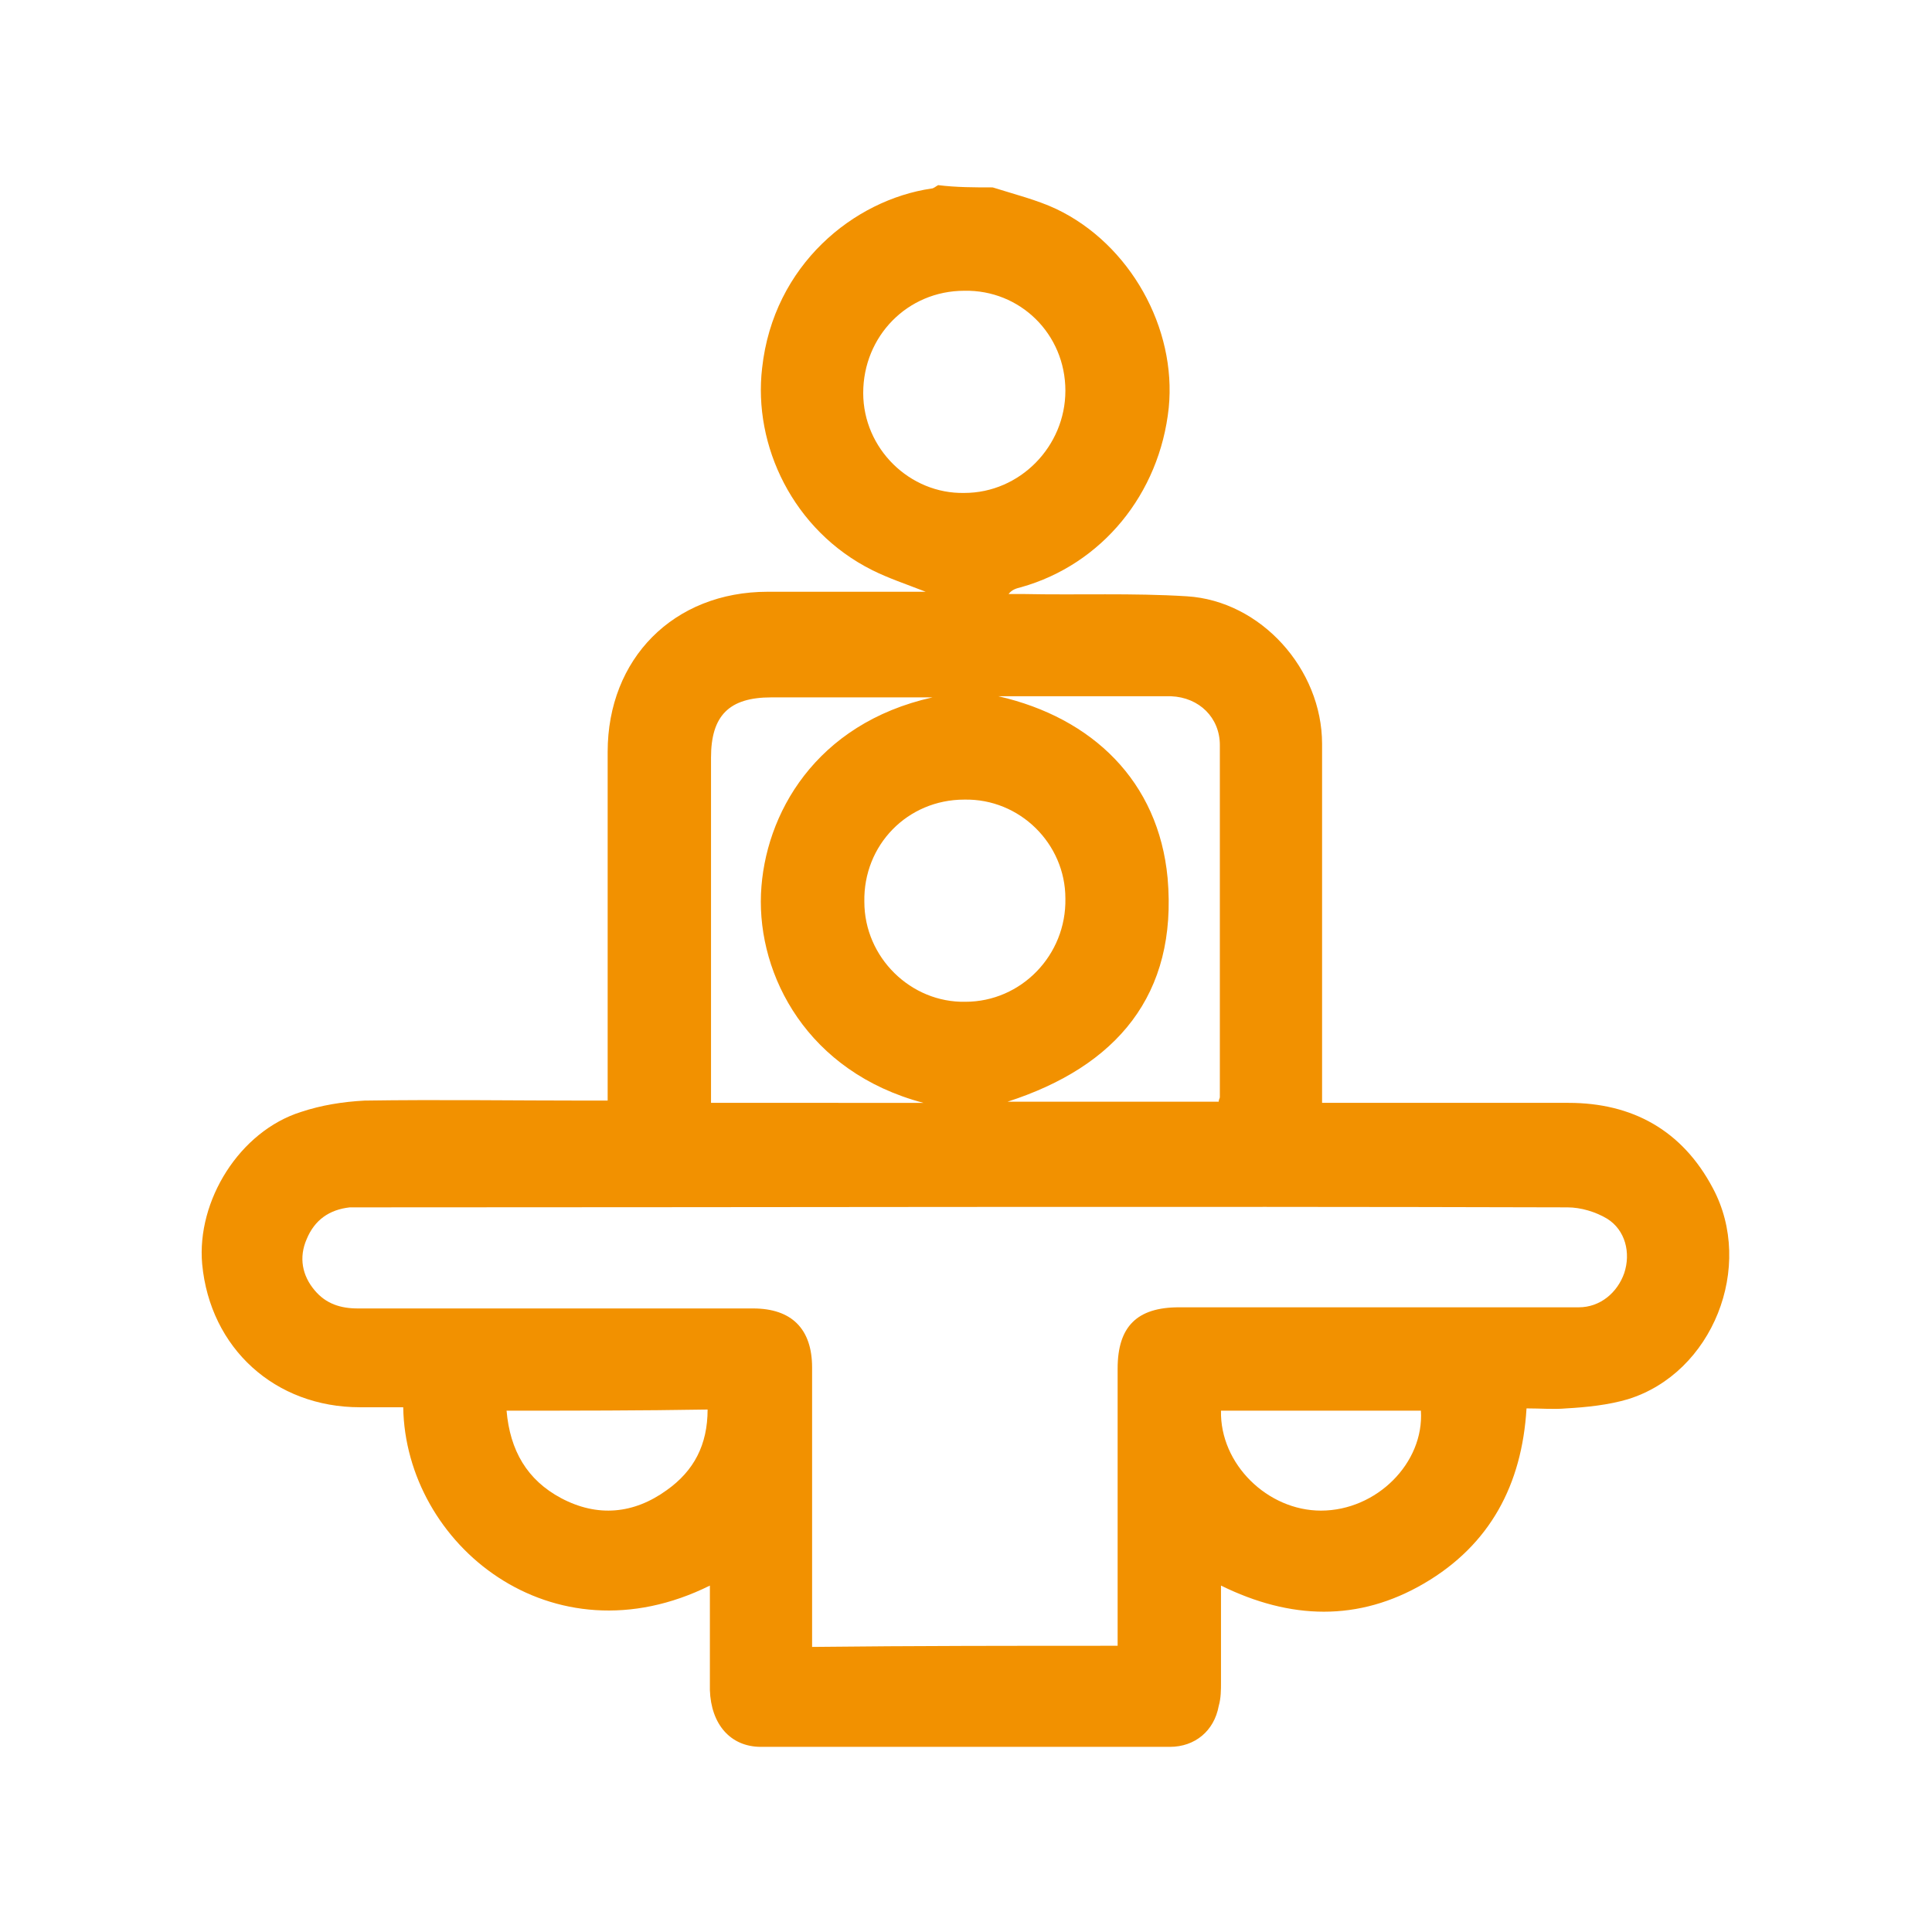 <?xml version="1.0" encoding="utf-8"?>
<!-- Generator: Adobe Illustrator 19.0.0, SVG Export Plug-In . SVG Version: 6.00 Build 0)  -->
<svg version="1.1" id="Capa_1" xmlns="http://www.w3.org/2000/svg" xmlns:xlink="http://www.w3.org/1999/xlink" x="0px" y="0px"
	 viewBox="-510 335.8 170.1 170.1" style="enable-background:new -510 335.8 170.1 170.1;" xml:space="preserve">
<style type="text/css">
	.st0{fill:#F29100;}
</style>
<path id="XMLID_4088_" class="st0" d="M-422.6,352.3c1.9,0.6,3.9,1.1,5.6,1.9c6.5,3.1,10.6,10.5,9.9,17.5c-0.8,7.6-5.9,13.8-13,15.8
	c-0.4,0.1-0.8,0.2-1.1,0.6c0.4,0,0.9,0,1.3,0c4.8,0.1,9.6-0.1,14.4,0.2c6.5,0.4,11.9,6.4,11.9,13c0,10,0,20,0,29.9c0,0.5,0,1,0,1.7
	c0.6,0,1.1,0,1.6,0c6.7,0,13.4,0,20.1,0c5.6,0,10,2.4,12.7,7.5c3.7,6.9,0,16.3-7.5,18.6c-1.7,0.5-3.6,0.7-5.4,0.8
	c-1.1,0.1-2.2,0-3.5,0c-0.4,6.7-3.2,12-9,15.4s-11.8,3.2-17.9,0.2c0,2.9,0,5.7,0,8.5c0,0.7,0,1.4-0.2,2.1c-0.4,2.2-2.1,3.6-4.3,3.6
	c-12,0-24,0-36,0c-2.7,0-4.4-2-4.5-5c0-2.6,0-5.2,0-7.8c0-0.4,0-0.9,0-1.4c-13.9,6.9-26.8-3.6-27-15.7c-1.3,0-2.6,0-3.8,0
	c-7.5,0-13.2-5.2-13.9-12.6c-0.5-5.6,3.3-11.7,8.7-13.4c1.8-0.6,3.7-0.9,5.6-1c6.6-0.1,13.2,0,19.7,0c0.5,0,1.1,0,1.7,0
	c0-0.6,0-1.2,0-1.7c0-9.7,0-19.3,0-29c0-8.2,5.8-14.1,14.1-14.1c4.1,0,8.1,0,12.2,0c0.4,0,0.9,0,1.7,0c-1.8-0.7-3.3-1.2-4.7-1.9
	c-7-3.5-10.5-11-9.7-17.8c1-9.1,8.1-14.8,14.9-15.8c0.2,0,0.4-0.2,0.6-0.3C-425.8,352.3-424.2,352.3-422.6,352.3z M-411.6,480.7
	c0-0.6,0-1.1,0-1.6c0-7.6,0-15.2,0-22.8c0-3.7,1.7-5.4,5.4-5.4c8.2,0,16.4,0,24.6,0c3.5,0,7.1,0,10.6,0c1.9,0,3.4-1.3,4-3
	c0.6-1.8,0.1-3.8-1.5-4.8c-1-0.6-2.3-1-3.5-1c-35.4-0.1-70.7,0-106.1,0c-0.4,0-0.7,0-1.1,0c-1.8,0.2-3.1,1.1-3.8,2.8
	c-0.7,1.6-0.4,3.2,0.7,4.5c1,1.2,2.3,1.6,3.8,1.6c11.6,0,23.2,0,34.8,0c3.4,0,5.2,1.8,5.2,5.2c0,7.7,0,15.4,0,23.1c0,0.5,0,1,0,1.5
	C-429.5,480.7-420.6,480.7-411.6,480.7z M-428.7,432.9c-10.2-2.7-14.6-11.2-14.3-18.4c0.3-7,4.8-15,15.1-17.3c-0.4,0-0.9,0-1.3,0
	c-4.3,0-8.6,0-12.9,0c-3.7,0-5.3,1.6-5.3,5.3c0,9.7,0,19.3,0,29c0,0.5,0,0.9,0,1.4C-441,432.9-434.9,432.9-428.7,432.9z
	 M-422.1,397.1c8.3,1.9,14.1,7.5,14.9,16c0.9,10.3-4.5,16.6-14.1,19.7c6.3,0,12.5,0,18.6,0c0-0.2,0.1-0.3,0.1-0.4
	c0-10.3,0-20.7,0-31c0-2.4-1.8-4.2-4.3-4.3C-412,397.1-417.1,397.1-422.1,397.1z M-425.1,361.4c-5,0-8.9,4-8.9,9
	c0,4.9,4.1,8.9,8.9,8.8c4.9,0,8.9-4.1,8.9-9C-416.2,365.2-420.2,361.3-425.1,361.4z M-425.1,406.2c-5,0-8.9,4-8.8,9
	c0,4.9,4.1,8.9,8.9,8.8c4.9,0,8.9-4.1,8.8-9.1C-416.2,410.1-420.2,406.1-425.1,406.2z M-465.4,460c0.3,3.5,1.8,6.1,4.8,7.7
	c3.2,1.7,6.4,1.4,9.3-0.7c2.4-1.7,3.6-4,3.6-7.1C-453.6,460-459.4,460-465.4,460z M-384.9,460c-5.9,0-11.7,0-17.6,0
	c-0.1,4.7,4.1,8.8,8.8,8.8C-388.8,468.8-384.6,464.6-384.9,460z"/>
</svg>
